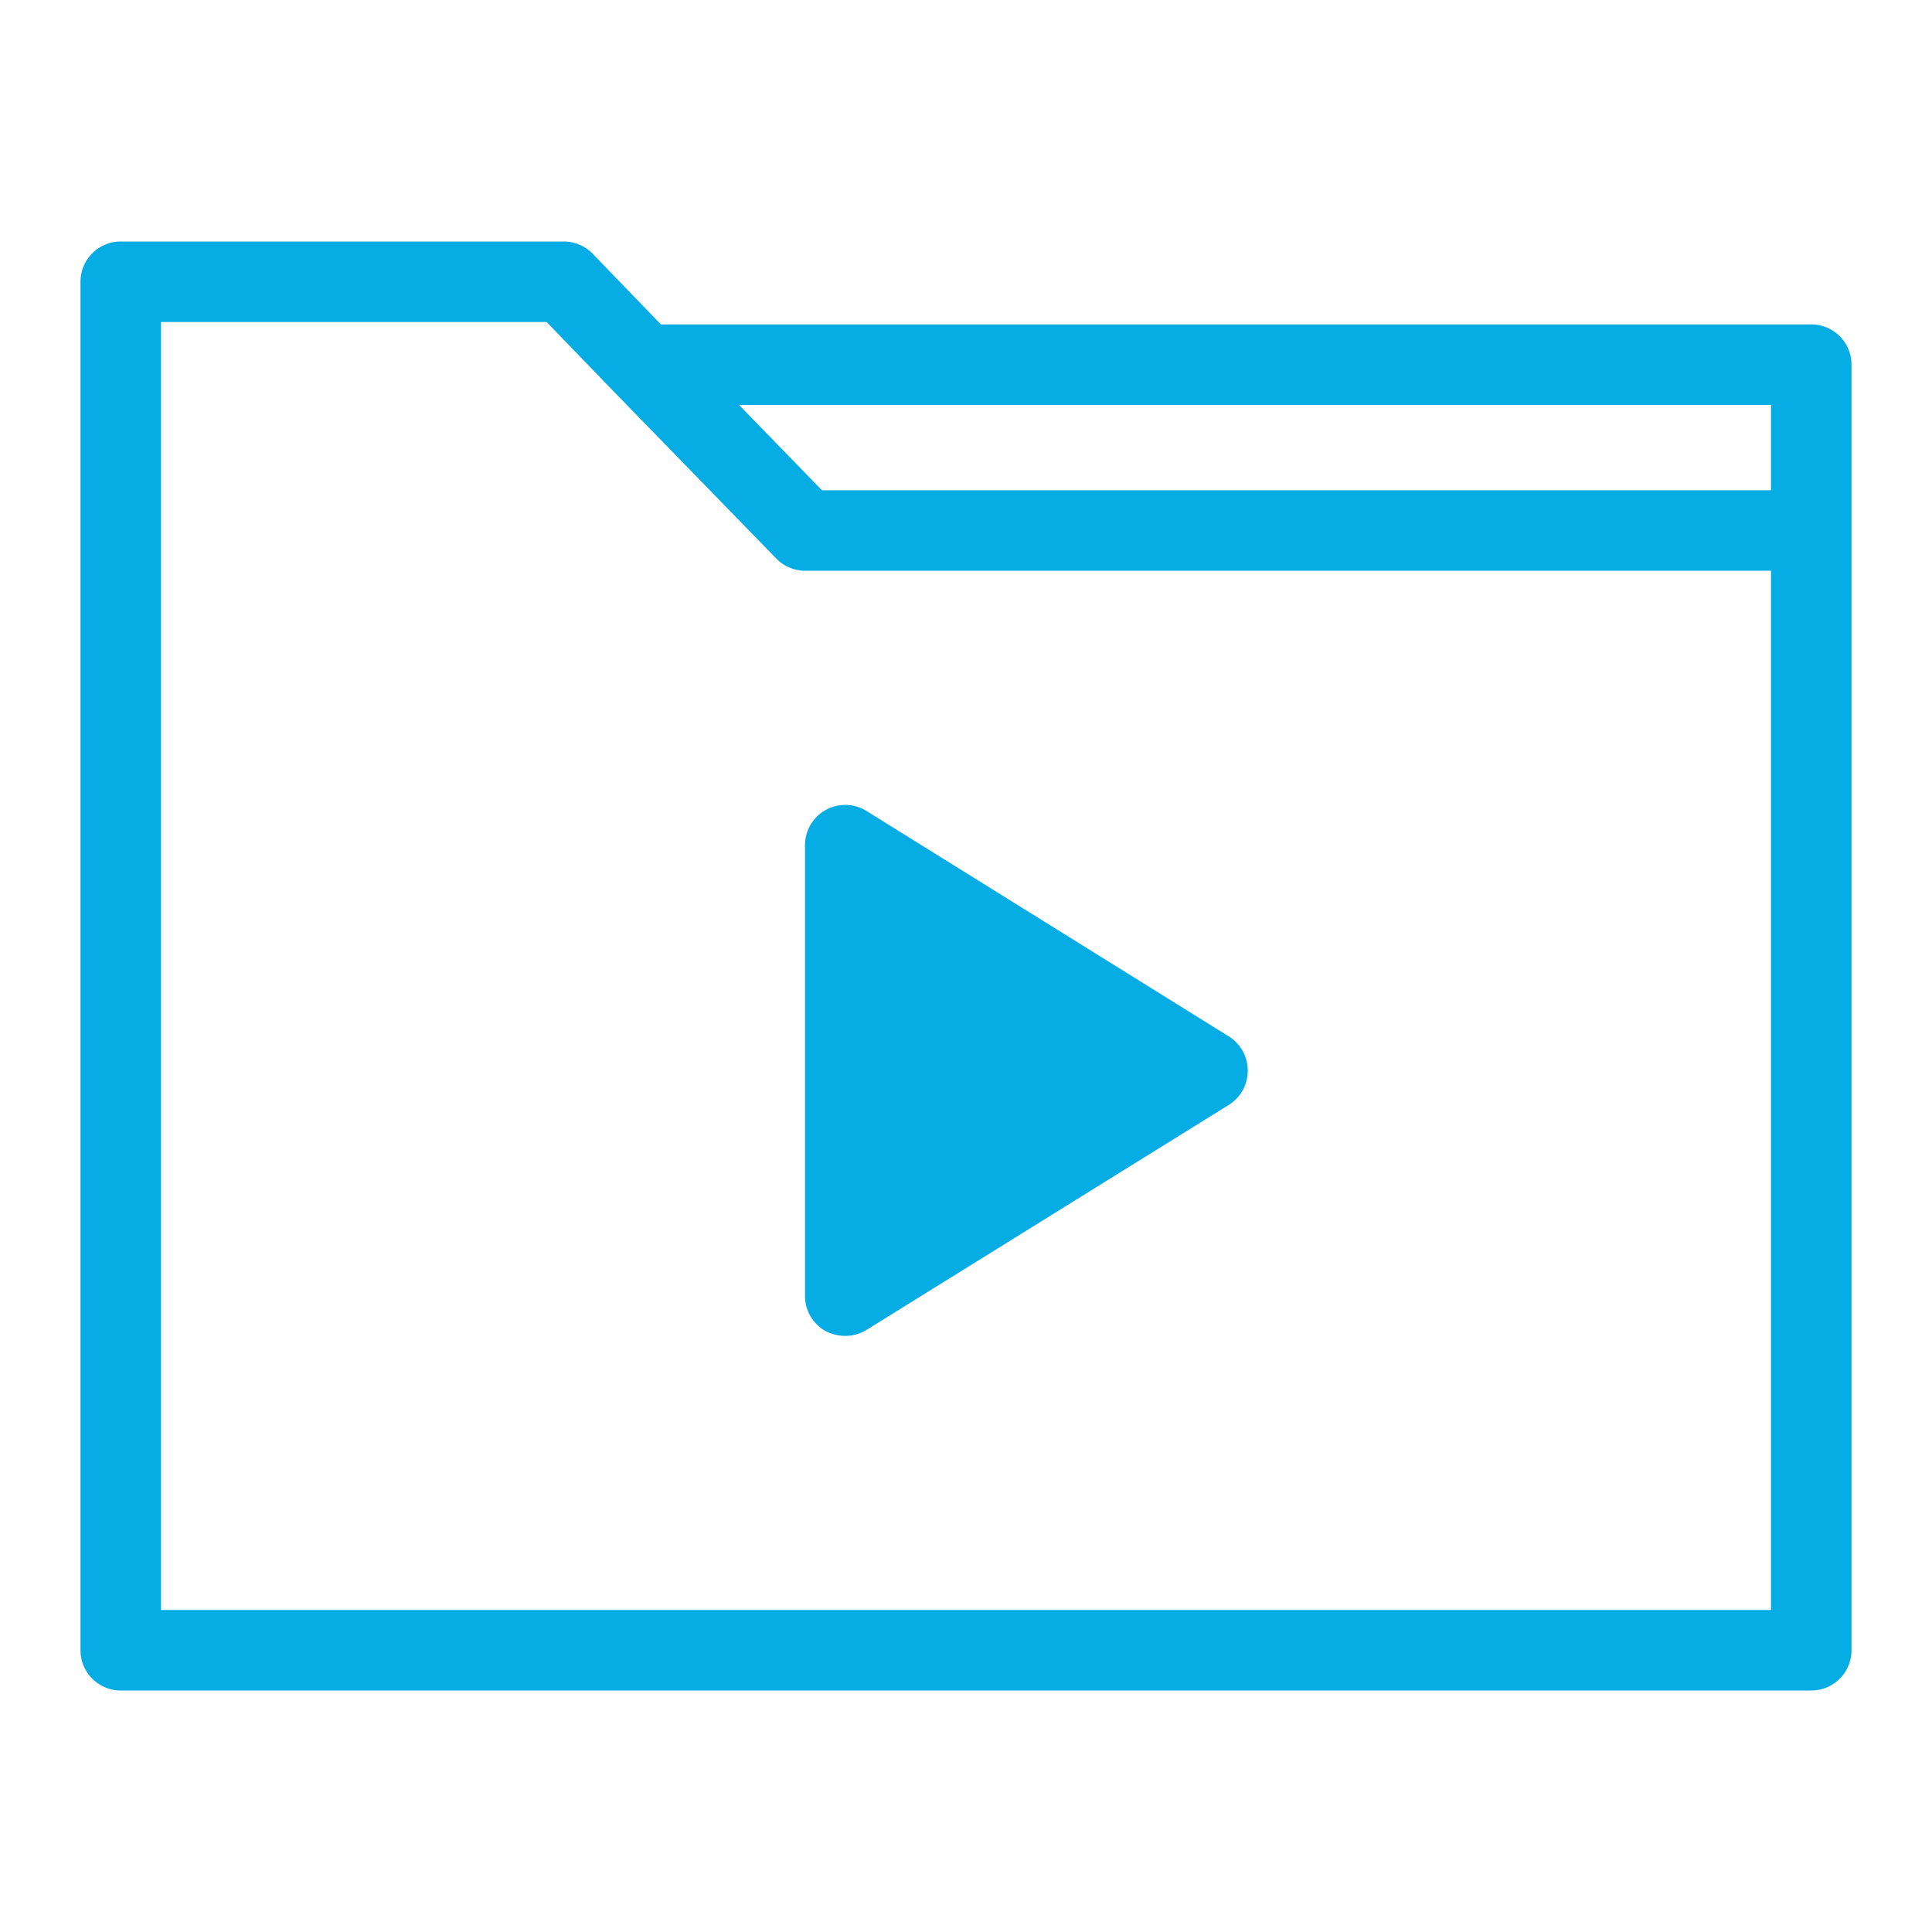 <svg data-name="Layer 1" xmlns="http://www.w3.org/2000/svg" viewBox="0 0 48 48"><path d="M45 8.06H16.42l-1.7-1.76A1 1 0 0 0 14 6H3a1 1 0 0 0-1 1v34a1 1 0 0 0 1 1h42a1 1 0 0 0 1-1V9.06a1 1 0 0 0-1-1Zm-1 2v2.12H20.42l-2.06-2.12ZM44 40H4V8h9.58l1.71 1.77 4 4.11a1 1 0 0 0 .72.3H44Zm-24-7.81a1 1 0 0 0 .51.88 1.07 1.07 0 0 0 .49.12 1 1 0 0 0 .53-.15l9-5.59a1 1 0 0 0 .47-.85 1 1 0 0 0-.47-.85l-9-5.6A1 1 0 0 0 20 21Z" style="fill:#06ace4"/></svg>